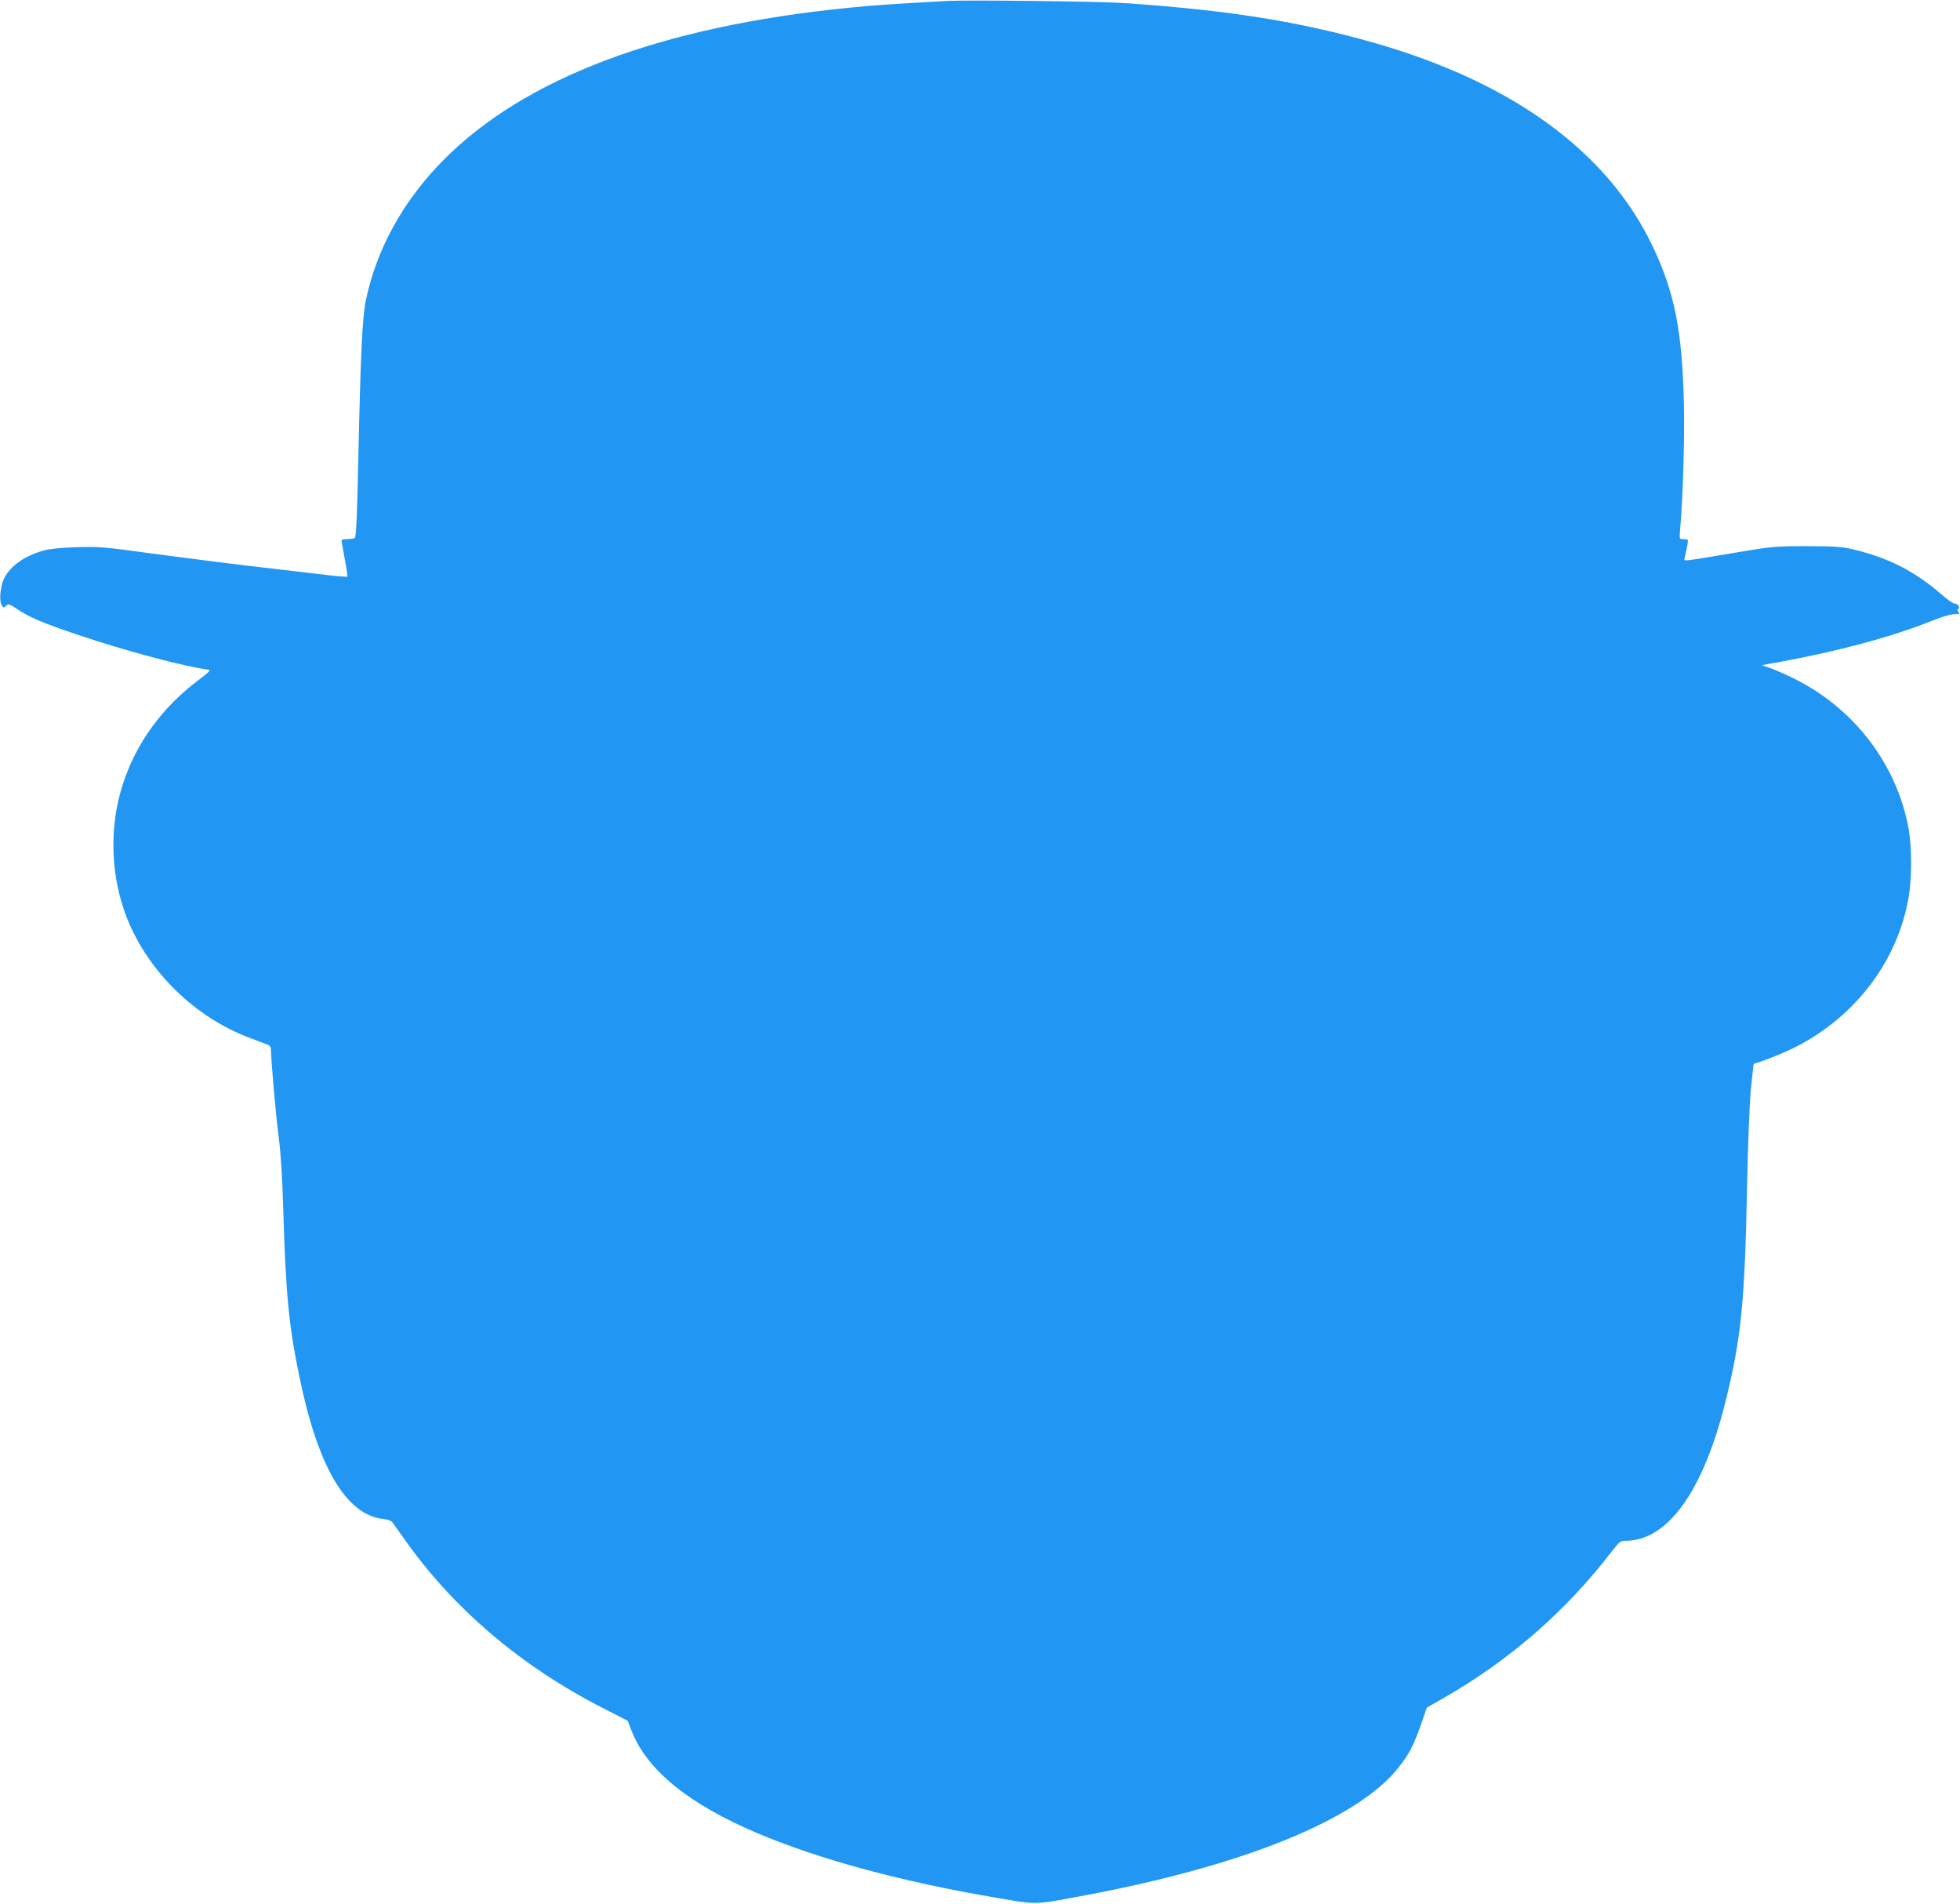 <?xml version="1.0" standalone="no"?>
<!DOCTYPE svg PUBLIC "-//W3C//DTD SVG 20010904//EN"
 "http://www.w3.org/TR/2001/REC-SVG-20010904/DTD/svg10.dtd">
<svg version="1.0" xmlns="http://www.w3.org/2000/svg"
 width="1280pt" height="1243pt" viewBox="0 0 1280 1243"
 preserveAspectRatio="xMidYMid meet">
<g transform="translate(0,1243) scale(0.1,-0.1)"
fill="#2196f3" stroke="none">
<path d="M6190 12424 c-365 -20 -482 -28 -650 -45 -1224 -122 -2115 -458
-2648 -998 -260 -264 -433 -577 -503 -913 -23 -113 -34 -344 -49 -1038 -8
-371 -14 -506 -23 -512 -7 -4 -29 -8 -49 -8 -21 0 -38 -3 -38 -7 0 -3 10 -57
21 -120 12 -63 20 -116 17 -118 -2 -2 -60 2 -128 10 -69 9 -206 24 -305 36
-99 11 -283 33 -410 49 -214 27 -285 37 -455 59 -298 41 -328 43 -474 38 -97
-3 -172 -10 -210 -21 -124 -35 -216 -99 -258 -180 -25 -49 -35 -144 -18 -175
11 -21 13 -21 29 -7 17 15 22 14 78 -24 78 -52 166 -89 398 -167 306 -103 688
-205 844 -225 20 -3 10 -13 -65 -70 -236 -177 -408 -414 -493 -682 -90 -279
-79 -599 29 -872 138 -348 444 -647 800 -780 52 -20 105 -40 118 -45 15 -6 22
-17 22 -36 0 -66 31 -421 50 -568 14 -105 24 -268 30 -476 16 -545 36 -755
106 -1091 120 -584 303 -896 543 -925 37 -4 57 -12 67 -27 9 -12 41 -57 72
-101 320 -456 764 -834 1299 -1107 l162 -83 27 -69 c100 -254 374 -476 820
-665 411 -173 939 -316 1562 -422 270 -46 241 -47 582 17 1035 194 1774 495
2042 832 71 90 99 144 149 285 l37 108 114 65 c432 248 797 567 1100 962 44
56 51 62 85 62 275 1 507 326 652 910 103 418 126 646 141 1430 5 255 15 505
24 604 9 94 18 170 19 170 56 16 163 58 234 91 413 194 705 569 778 999 21
125 21 322 0 441 -74 420 -355 790 -748 984 -56 28 -127 59 -157 69 l-55 19
95 17 c400 72 764 170 1025 276 57 23 115 40 138 40 33 0 37 2 28 14 -9 10 -9
16 -1 21 14 9 -6 35 -28 35 -8 0 -42 24 -76 53 -182 160 -362 250 -601 304
-63 14 -125 17 -290 17 -200 0 -222 -2 -455 -41 -316 -54 -340 -57 -340 -47 0
5 6 35 14 66 7 32 11 60 8 63 -3 3 -16 5 -30 5 -25 0 -25 0 -19 73 18 209 29
580 24 807 -11 482 -61 733 -207 1038 -295 614 -913 1064 -1815 1322 -491 140
-955 214 -1635 260 -151 11 -1021 21 -1150 14z"/>
</g>
</svg>
